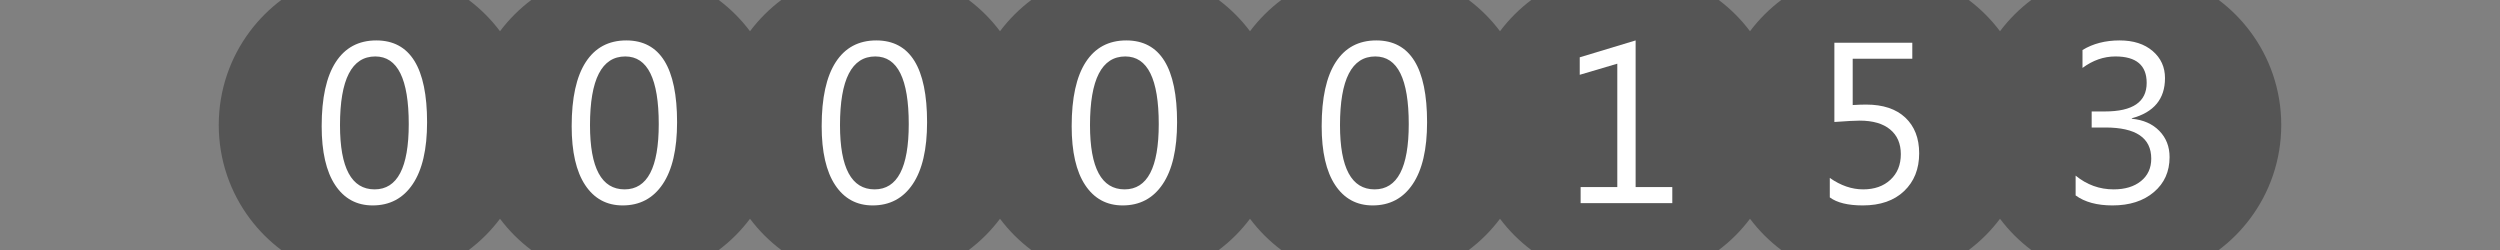<?xml version="1.0"?>
<!DOCTYPE svg PUBLIC "-//W3C//DTD SVG 1.1//EN" "http://www.w3.org/Graphics/SVG/1.1/DTD/svg11.dtd">
<svg xmlns="http://www.w3.org/2000/svg" version="1.1" baseProfile="full" width="160" height="16" viewBox="0 0 160 16" enableBackground="0 0 160 16">
  <rect x="0" y="0" width="160" height="16" fill="#808080" stroke="none"/>
  <g>
		<path fill="#555555" d="M 14,8C 14,5.748 14.744,3.671 16,1.999L 16,14.001C 14.744,12.329 14,10.252 14,8 Z "/>
	</g>
  <g>
	<path fill="#555555" d="M 146,7.999C 146,10.251 145.256,12.329 144,14L 144,1.998C 145.256,3.67 146,5.747 146,7.999 Z "/>
	</g>
  <g>
		<path fill="#555555" d="M 30.001,16L 17.999,16C 17.242,15.431 16.569,14.758 16,14.001L 16,1.999C 16.569,1.242 17.242,0.569 17.999,0L 30.001,0C 30.758,0.569 31.431,1.242 32,1.999L 32,14.001C 31.431,14.758 30.758,15.431 30.001,16 Z "/>
		<path fill="#FFFFFF" d="M 23.852,13.147C 22.826,13.147 22.025,12.712 21.45,11.843C 20.874,10.973 20.587,9.717 20.587,8.073C 20.587,6.269 20.887,4.903 21.486,3.977C 22.086,3.05 22.952,2.587 24.084,2.587C 26.25,2.587 27.333,4.332 27.333,7.823C 27.333,9.553 27.027,10.872 26.416,11.782C 25.804,12.692 24.949,13.147 23.852,13.147 Z M 24.02,3.613C 22.513,3.613 21.76,5.079 21.76,8.011C 21.76,10.75 22.498,12.12 23.974,12.12C 25.431,12.12 26.16,10.727 26.16,7.94C 26.16,5.056 25.447,3.613 24.02,3.613 Z "/>
	</g>
  <g>
		<path fill="#555555" d="M 46.001,16L 33.999,16C 33.242,15.431 32.569,14.758 32,14.001L 32,1.999C 32.569,1.242 33.242,0.569 33.999,0L 46.001,0C 46.758,0.569 47.431,1.242 48,1.999L 48,14.001C 47.431,14.758 46.758,15.431 46.001,16 Z "/>
		<path fill="#FFFFFF" d="M 39.852,13.147C 38.826,13.147 38.025,12.712 37.45,11.843C 36.874,10.973 36.587,9.717 36.587,8.073C 36.587,6.269 36.886,4.903 37.486,3.977C 38.086,3.05 38.952,2.587 40.084,2.587C 42.25,2.587 43.333,4.332 43.333,7.823C 43.333,9.553 43.027,10.872 42.416,11.782C 41.804,12.692 40.949,13.147 39.852,13.147 Z M 40.02,3.613C 38.513,3.613 37.76,5.079 37.76,8.011C 37.76,10.75 38.498,12.12 39.974,12.12C 41.431,12.12 42.16,10.727 42.16,7.94C 42.16,5.056 41.447,3.613 40.02,3.613 Z "/>
	</g>
  <g>
		<path fill="#555555" d="M 62.001,16L 49.999,16C 49.242,15.431 48.569,14.758 48,14.001L 48,1.999C 48.569,1.242 49.242,0.569 49.999,0L 62.001,0C 62.758,0.569 63.431,1.242 64,1.999L 64,14.001C 63.431,14.758 62.758,15.431 62.001,16 Z "/>
		<path fill="#FFFFFF" d="M 55.852,13.147C 54.826,13.147 54.025,12.712 53.45,11.843C 52.874,10.973 52.587,9.717 52.587,8.073C 52.587,6.269 52.886,4.903 53.486,3.977C 54.086,3.05 54.952,2.587 56.084,2.587C 58.25,2.587 59.333,4.332 59.333,7.823C 59.333,9.553 59.027,10.872 58.416,11.782C 57.804,12.692 56.949,13.147 55.852,13.147 Z M 56.02,3.613C 54.513,3.613 53.76,5.079 53.76,8.011C 53.76,10.75 54.498,12.12 55.974,12.12C 57.431,12.12 58.16,10.727 58.16,7.94C 58.16,5.056 57.447,3.613 56.02,3.613 Z "/>
	</g>
  <g>
		<path fill="#555555" d="M 78.001,16L 65.999,16C 65.242,15.431 64.569,14.758 64,14.001L 64,1.999C 64.569,1.242 65.242,0.569 65.999,0L 78.001,0C 78.758,0.569 79.431,1.242 80,1.999L 80,14.001C 79.431,14.758 78.758,15.431 78.001,16 Z "/>
		<path fill="#FFFFFF" d="M 71.852,13.147C 70.826,13.147 70.025,12.712 69.45,11.843C 68.874,10.973 68.587,9.717 68.587,8.073C 68.587,6.269 68.886,4.903 69.486,3.977C 70.086,3.05 70.952,2.587 72.084,2.587C 74.25,2.587 75.333,4.332 75.333,7.823C 75.333,9.553 75.027,10.872 74.415,11.782C 73.804,12.692 72.949,13.147 71.852,13.147 Z M 72.02,3.613C 70.513,3.613 69.76,5.079 69.76,8.011C 69.76,10.75 70.498,12.12 71.974,12.12C 73.431,12.12 74.16,10.727 74.16,7.94C 74.16,5.056 73.447,3.613 72.02,3.613 Z "/>
	</g>
  <g>
		<path fill="#555555" d="M 94.001,16L 81.999,16C 81.242,15.431 80.569,14.758 80,14.001L 80,1.999C 80.569,1.242 81.242,0.569 81.999,0L 94.001,0C 94.758,0.569 95.431,1.242 96,1.999L 96,14.001C 95.431,14.758 94.758,15.431 94.001,16 Z "/>
		<path fill="#FFFFFF" d="M 87.852,13.147C 86.826,13.147 86.025,12.712 85.45,11.843C 84.874,10.973 84.587,9.717 84.587,8.073C 84.587,6.269 84.886,4.903 85.486,3.977C 86.086,3.05 86.952,2.587 88.084,2.587C 90.25,2.587 91.333,4.332 91.333,7.823C 91.333,9.553 91.027,10.872 90.415,11.782C 89.804,12.692 88.949,13.147 87.852,13.147 Z M 88.02,3.613C 86.513,3.613 85.76,5.079 85.76,8.011C 85.76,10.75 86.498,12.12 87.974,12.12C 89.431,12.12 90.16,10.727 90.16,7.94C 90.16,5.056 89.447,3.613 88.02,3.613 Z "/>
	</g>
  <g>
		<path fill="#555555" d="M 110.001,16L 97.999,16C 97.242,15.431 96.569,14.758 96,14.001L 96,1.999C 96.569,1.242 97.242,0.569 97.999,0L 110.001,0C 110.758,0.569 111.431,1.242 112,1.999L 112,14.001C 111.431,14.758 110.758,15.431 110.001,16 Z "/>
		<path fill="#FFFFFF" d="M 107.027,13L 101.16,13L 101.16,11.973L 103.507,11.973L 103.507,4.076L 101.103,4.787L 101.103,3.668L 104.68,2.587L 104.68,11.973L 107.027,11.973L 107.027,13 Z "/>
	</g>
  <g>
		<path fill="#555555" d="M 126.001,16L 113.999,16C 113.242,15.431 112.569,14.758 112,14.001L 112,1.999C 112.569,1.242 113.242,0.569 113.999,0L 126.001,0C 126.758,0.569 127.431,1.242 128,1.999L 128,14.001C 127.431,14.758 126.758,15.431 126.001,16 Z "/>
		<path fill="#FFFFFF" d="M 117.107,12.633L 117.107,11.387C 117.806,11.876 118.518,12.12 119.24,12.12C 119.964,12.12 120.548,11.914 120.99,11.502C 121.432,11.091 121.653,10.546 121.653,9.867C 121.653,9.192 121.426,8.665 120.97,8.287C 120.515,7.909 119.864,7.72 119.016,7.72C 118.728,7.72 118.19,7.749 117.4,7.807L 117.4,2.733L 122.387,2.733L 122.387,3.76L 118.573,3.76L 118.573,6.723C 118.883,6.703 119.17,6.693 119.433,6.693C 120.513,6.693 121.349,6.971 121.94,7.527C 122.531,8.084 122.827,8.845 122.827,9.812C 122.827,10.813 122.505,11.619 121.863,12.23C 121.221,12.841 120.339,13.147 119.22,13.147C 118.275,13.147 117.571,12.976 117.107,12.633 Z "/>
	</g>
  <g>
		<path fill="#555555" d="M 142.001,16L 129.999,16C 129.242,15.431 128.569,14.758 128,14.001L 128,1.999C 128.569,1.242 129.242,0.569 129.999,9.53674e-007L 142.001,9.53674e-007C 142.758,0.569 143.431,1.242 144,1.999L 144,14.001C 143.431,14.758 142.758,15.431 142.001,16 Z "/>
		<path fill="#FFFFFF" d="M 132.84,12.507L 132.84,11.24C 133.558,11.827 134.369,12.12 135.272,12.12C 136.003,12.12 136.588,11.942 137.025,11.587C 137.462,11.232 137.68,10.754 137.68,10.154C 137.68,8.825 136.701,8.16 134.742,8.16L 133.867,8.16L 133.867,7.133L 134.717,7.133C 136.497,7.133 137.387,6.524 137.387,5.305C 137.387,4.177 136.72,3.613 135.386,3.613C 134.642,3.613 133.94,3.858 133.28,4.347L 133.28,3.201C 133.951,2.791 134.743,2.587 135.656,2.587C 136.536,2.587 137.24,2.812 137.768,3.264C 138.296,3.715 138.56,4.294 138.56,5C 138.56,6.332 137.852,7.188 136.436,7.569L 136.436,7.599C 137.175,7.67 137.763,7.93 138.199,8.378C 138.635,8.825 138.853,9.385 138.853,10.055C 138.853,10.981 138.518,11.728 137.848,12.295C 137.179,12.863 136.295,13.147 135.198,13.147C 134.211,13.147 133.425,12.934 132.84,12.507 Z "/>
	</g>
</svg>
